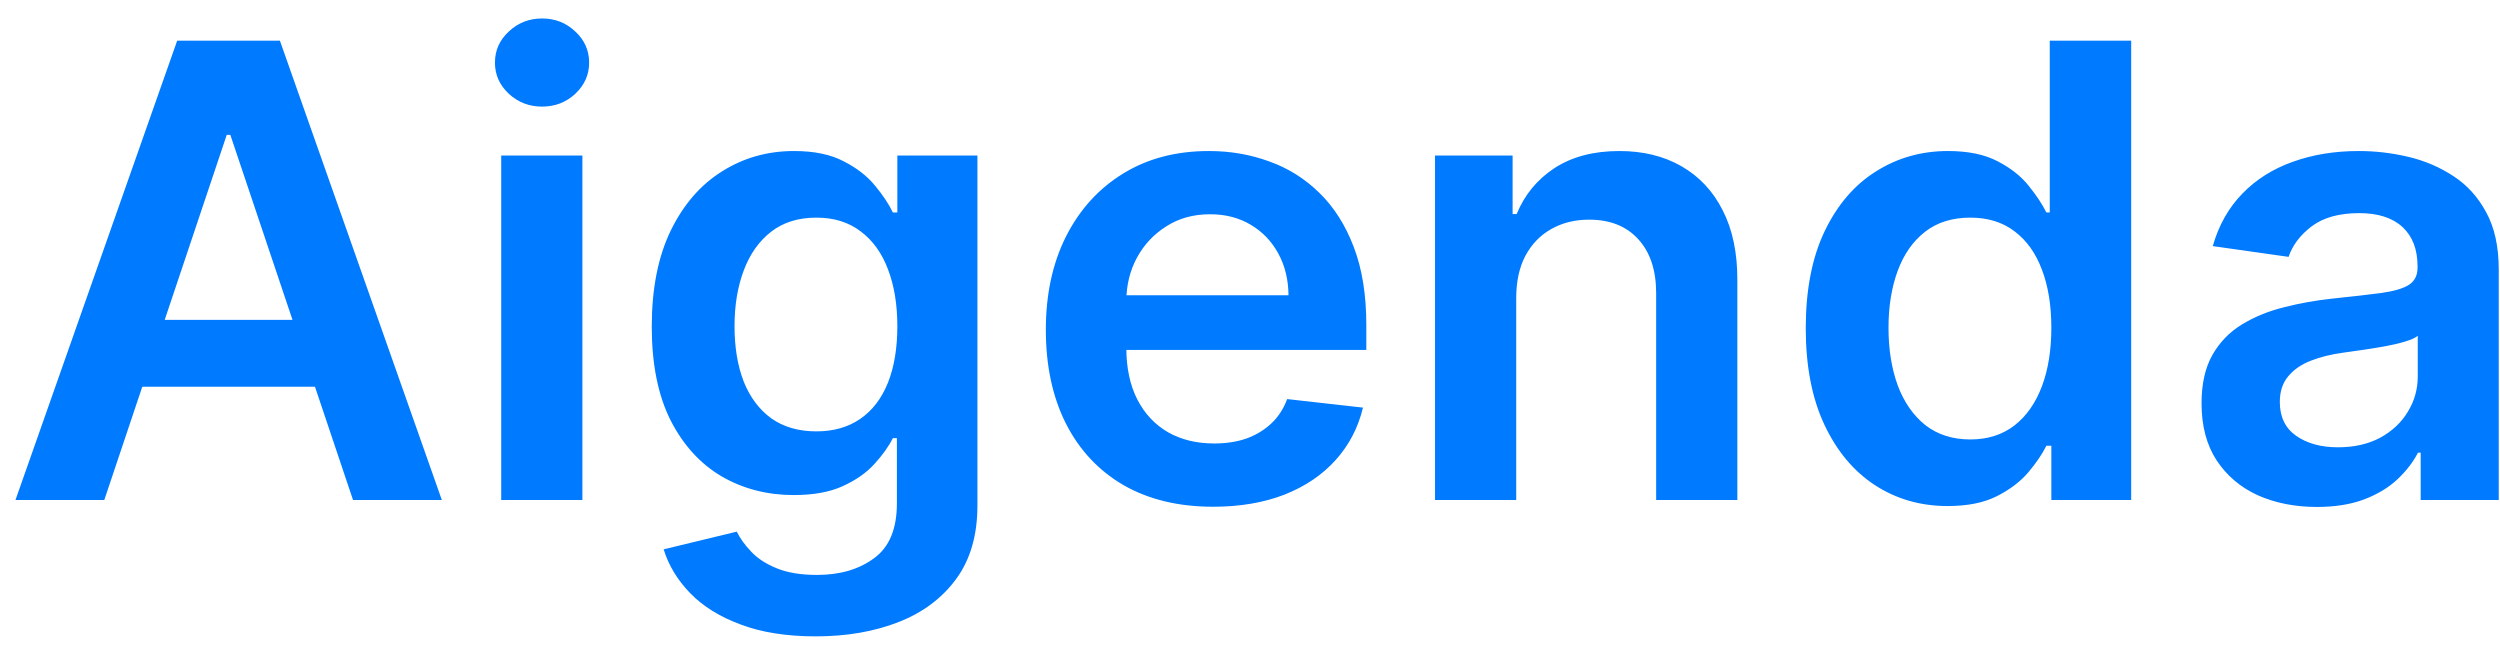<?xml version="1.0" encoding="UTF-8"?> <svg xmlns="http://www.w3.org/2000/svg" width="95" height="25" viewBox="0 0 95 25" fill="none"><path d="M3.963 19H0.588L6.733 1.545H10.636L16.79 19H13.415L8.753 5.125H8.616L3.963 19ZM4.074 12.156H13.278V14.696H4.074V12.156ZM19.046 19V5.909H22.131V19H19.046ZM20.597 4.051C20.109 4.051 19.688 3.889 19.336 3.565C18.984 3.236 18.808 2.841 18.808 2.381C18.808 1.915 18.984 1.52 19.336 1.196C19.688 0.866 20.109 0.702 20.597 0.702C21.092 0.702 21.512 0.866 21.859 1.196C22.211 1.52 22.387 1.915 22.387 2.381C22.387 2.841 22.211 3.236 21.859 3.565C21.512 3.889 21.092 4.051 20.597 4.051ZM30.997 24.182C29.889 24.182 28.938 24.031 28.142 23.73C27.347 23.435 26.707 23.037 26.224 22.537C25.741 22.037 25.406 21.483 25.219 20.875L27.997 20.202C28.122 20.457 28.304 20.71 28.543 20.96C28.781 21.216 29.102 21.426 29.506 21.591C29.915 21.761 30.429 21.847 31.048 21.847C31.923 21.847 32.648 21.634 33.222 21.207C33.795 20.787 34.082 20.094 34.082 19.128V16.648H33.929C33.77 16.966 33.537 17.293 33.23 17.628C32.929 17.963 32.528 18.244 32.028 18.472C31.534 18.699 30.912 18.812 30.162 18.812C29.156 18.812 28.244 18.577 27.426 18.105C26.614 17.628 25.966 16.918 25.483 15.974C25.006 15.026 24.767 13.838 24.767 12.412C24.767 10.974 25.006 9.761 25.483 8.773C25.966 7.778 26.616 7.026 27.435 6.514C28.253 5.997 29.165 5.739 30.171 5.739C30.938 5.739 31.568 5.869 32.062 6.131C32.562 6.386 32.96 6.696 33.256 7.06C33.551 7.418 33.776 7.756 33.929 8.074H34.099V5.909H37.142V19.213C37.142 20.332 36.875 21.259 36.341 21.991C35.807 22.724 35.077 23.273 34.151 23.636C33.224 24 32.173 24.182 30.997 24.182ZM31.023 16.392C31.676 16.392 32.233 16.233 32.693 15.915C33.153 15.597 33.503 15.139 33.742 14.543C33.98 13.946 34.099 13.23 34.099 12.395C34.099 11.571 33.98 10.849 33.742 10.23C33.508 9.611 33.162 9.131 32.702 8.79C32.247 8.443 31.688 8.27 31.023 8.27C30.335 8.27 29.761 8.449 29.301 8.807C28.841 9.165 28.494 9.656 28.261 10.281C28.028 10.901 27.912 11.605 27.912 12.395C27.912 13.196 28.028 13.898 28.261 14.5C28.5 15.097 28.849 15.562 29.31 15.898C29.776 16.227 30.347 16.392 31.023 16.392ZM46.099 19.256C44.787 19.256 43.653 18.983 42.699 18.438C41.75 17.886 41.02 17.108 40.508 16.102C39.997 15.091 39.742 13.901 39.742 12.531C39.742 11.185 39.997 10.003 40.508 8.986C41.026 7.963 41.747 7.168 42.673 6.599C43.599 6.026 44.688 5.739 45.938 5.739C46.744 5.739 47.506 5.869 48.222 6.131C48.943 6.386 49.58 6.784 50.131 7.324C50.688 7.864 51.125 8.551 51.443 9.386C51.761 10.216 51.92 11.204 51.92 12.352V13.298H41.19V11.219H48.963C48.957 10.628 48.83 10.102 48.58 9.642C48.33 9.176 47.98 8.81 47.531 8.543C47.088 8.276 46.571 8.142 45.98 8.142C45.349 8.142 44.795 8.295 44.318 8.602C43.841 8.903 43.469 9.301 43.202 9.795C42.94 10.284 42.807 10.821 42.801 11.406V13.222C42.801 13.983 42.94 14.636 43.219 15.182C43.497 15.722 43.886 16.136 44.386 16.426C44.886 16.71 45.472 16.852 46.142 16.852C46.591 16.852 46.997 16.79 47.361 16.665C47.724 16.534 48.04 16.344 48.307 16.094C48.574 15.844 48.776 15.534 48.912 15.165L51.793 15.489C51.611 16.25 51.264 16.915 50.753 17.483C50.247 18.046 49.599 18.483 48.81 18.796C48.02 19.102 47.117 19.256 46.099 19.256ZM57.616 11.329V19H54.531V5.909H57.479V8.134H57.633C57.934 7.401 58.414 6.818 59.073 6.386C59.738 5.955 60.559 5.739 61.536 5.739C62.44 5.739 63.227 5.932 63.897 6.318C64.573 6.705 65.096 7.264 65.465 7.997C65.84 8.73 66.025 9.619 66.019 10.665V19H62.934V11.142C62.934 10.267 62.707 9.582 62.252 9.088C61.803 8.594 61.181 8.347 60.386 8.347C59.846 8.347 59.366 8.466 58.945 8.705C58.531 8.938 58.204 9.276 57.965 9.719C57.732 10.162 57.616 10.699 57.616 11.329ZM74.013 19.23C72.985 19.23 72.065 18.966 71.252 18.438C70.44 17.909 69.798 17.142 69.326 16.136C68.854 15.131 68.619 13.909 68.619 12.472C68.619 11.017 68.857 9.79 69.335 8.79C69.817 7.784 70.468 7.026 71.286 6.514C72.104 5.997 73.016 5.739 74.022 5.739C74.789 5.739 75.42 5.869 75.914 6.131C76.408 6.386 76.8 6.696 77.09 7.06C77.38 7.418 77.604 7.756 77.763 8.074H77.891V1.545H80.985V19H77.951V16.938H77.763C77.604 17.256 77.374 17.594 77.073 17.952C76.772 18.304 76.374 18.605 75.88 18.855C75.386 19.105 74.763 19.23 74.013 19.23ZM74.874 16.699C75.528 16.699 76.085 16.523 76.545 16.171C77.005 15.812 77.354 15.315 77.593 14.679C77.832 14.043 77.951 13.301 77.951 12.454C77.951 11.608 77.832 10.872 77.593 10.247C77.36 9.622 77.013 9.136 76.553 8.79C76.099 8.443 75.539 8.27 74.874 8.27C74.187 8.27 73.613 8.449 73.153 8.807C72.692 9.165 72.346 9.659 72.113 10.29C71.88 10.921 71.763 11.642 71.763 12.454C71.763 13.273 71.88 14.003 72.113 14.645C72.352 15.281 72.701 15.784 73.161 16.153C73.627 16.517 74.198 16.699 74.874 16.699ZM88.04 19.264C87.21 19.264 86.463 19.116 85.798 18.821C85.139 18.52 84.617 18.077 84.23 17.491C83.849 16.906 83.659 16.185 83.659 15.327C83.659 14.588 83.796 13.977 84.068 13.494C84.341 13.011 84.713 12.625 85.185 12.335C85.656 12.046 86.188 11.827 86.778 11.679C87.375 11.526 87.992 11.415 88.628 11.347C89.395 11.267 90.017 11.196 90.494 11.133C90.972 11.065 91.318 10.963 91.534 10.827C91.756 10.685 91.867 10.466 91.867 10.171V10.119C91.867 9.477 91.676 8.98 91.296 8.628C90.915 8.276 90.367 8.099 89.651 8.099C88.895 8.099 88.296 8.264 87.852 8.594C87.415 8.923 87.119 9.312 86.966 9.761L84.085 9.352C84.312 8.557 84.688 7.892 85.21 7.358C85.733 6.818 86.372 6.415 87.128 6.148C87.883 5.875 88.719 5.739 89.633 5.739C90.264 5.739 90.892 5.812 91.517 5.96C92.142 6.108 92.713 6.352 93.23 6.693C93.747 7.028 94.162 7.486 94.474 8.065C94.793 8.645 94.952 9.369 94.952 10.239V19H91.986V17.202H91.883C91.696 17.565 91.432 17.906 91.091 18.224C90.756 18.537 90.332 18.79 89.821 18.983C89.315 19.171 88.722 19.264 88.04 19.264ZM88.841 16.997C89.46 16.997 89.997 16.875 90.452 16.631C90.906 16.381 91.256 16.051 91.5 15.642C91.75 15.233 91.875 14.787 91.875 14.304V12.761C91.778 12.841 91.614 12.915 91.381 12.983C91.153 13.051 90.898 13.111 90.614 13.162C90.329 13.213 90.048 13.258 89.77 13.298C89.492 13.338 89.25 13.372 89.046 13.401C88.585 13.463 88.173 13.565 87.81 13.707C87.446 13.849 87.159 14.048 86.949 14.304C86.739 14.554 86.633 14.878 86.633 15.276C86.633 15.844 86.841 16.273 87.256 16.562C87.671 16.852 88.199 16.997 88.841 16.997Z" fill="#007AFF"></path></svg> 